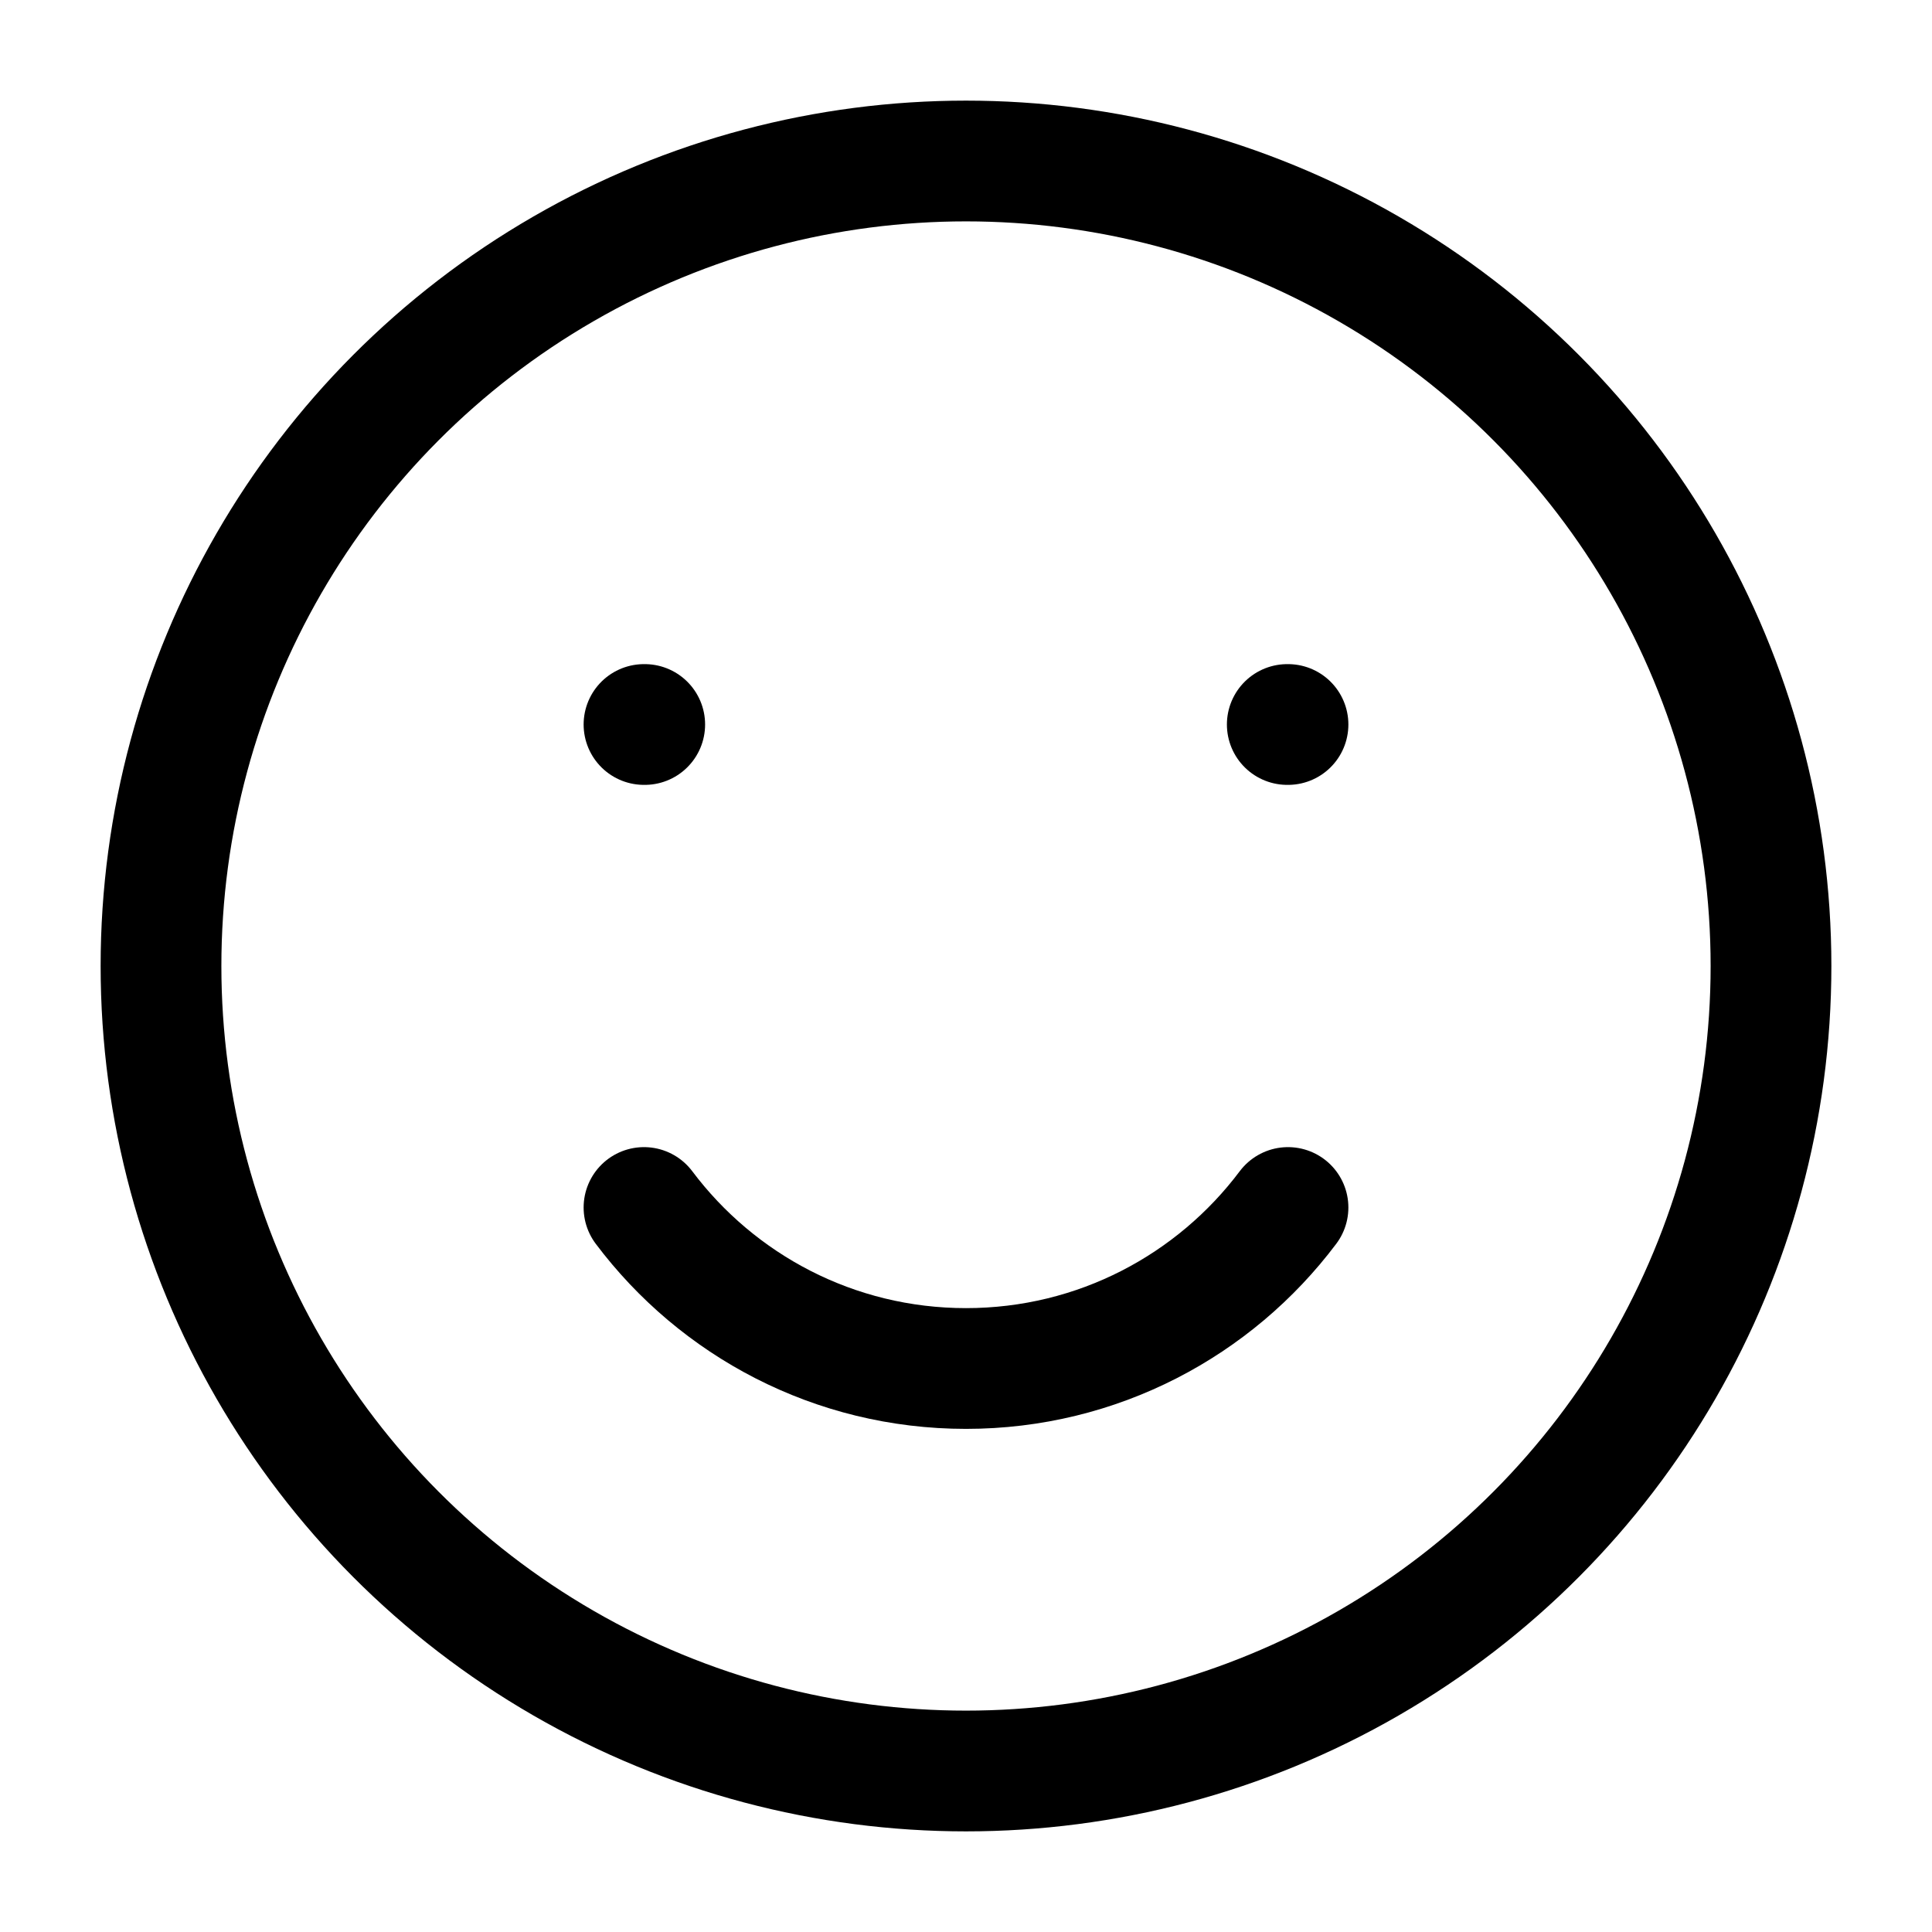<?xml version="1.0" encoding="UTF-8"?>
<svg xmlns="http://www.w3.org/2000/svg" viewBox="0 0 24 24" width="24" height="24" color="#000000" fill="none">
  <circle cx="12" cy="12" r="10" stroke="currentColor" stroke-width="1.5" stroke-linecap="round" stroke-linejoin="round"></circle>
  <path d="M8 15C8.912 16.214 10.364 17 12 17C13.636 17 15.088 16.214 16 15" stroke="currentColor" stroke-width="1.5" stroke-linecap="round" stroke-linejoin="round"></path>
  <path d="M8.009 9L8 9M16 9L15.991 9" stroke="currentColor" stroke-width="1.5" stroke-linecap="round" stroke-linejoin="round"></path>
</svg>
